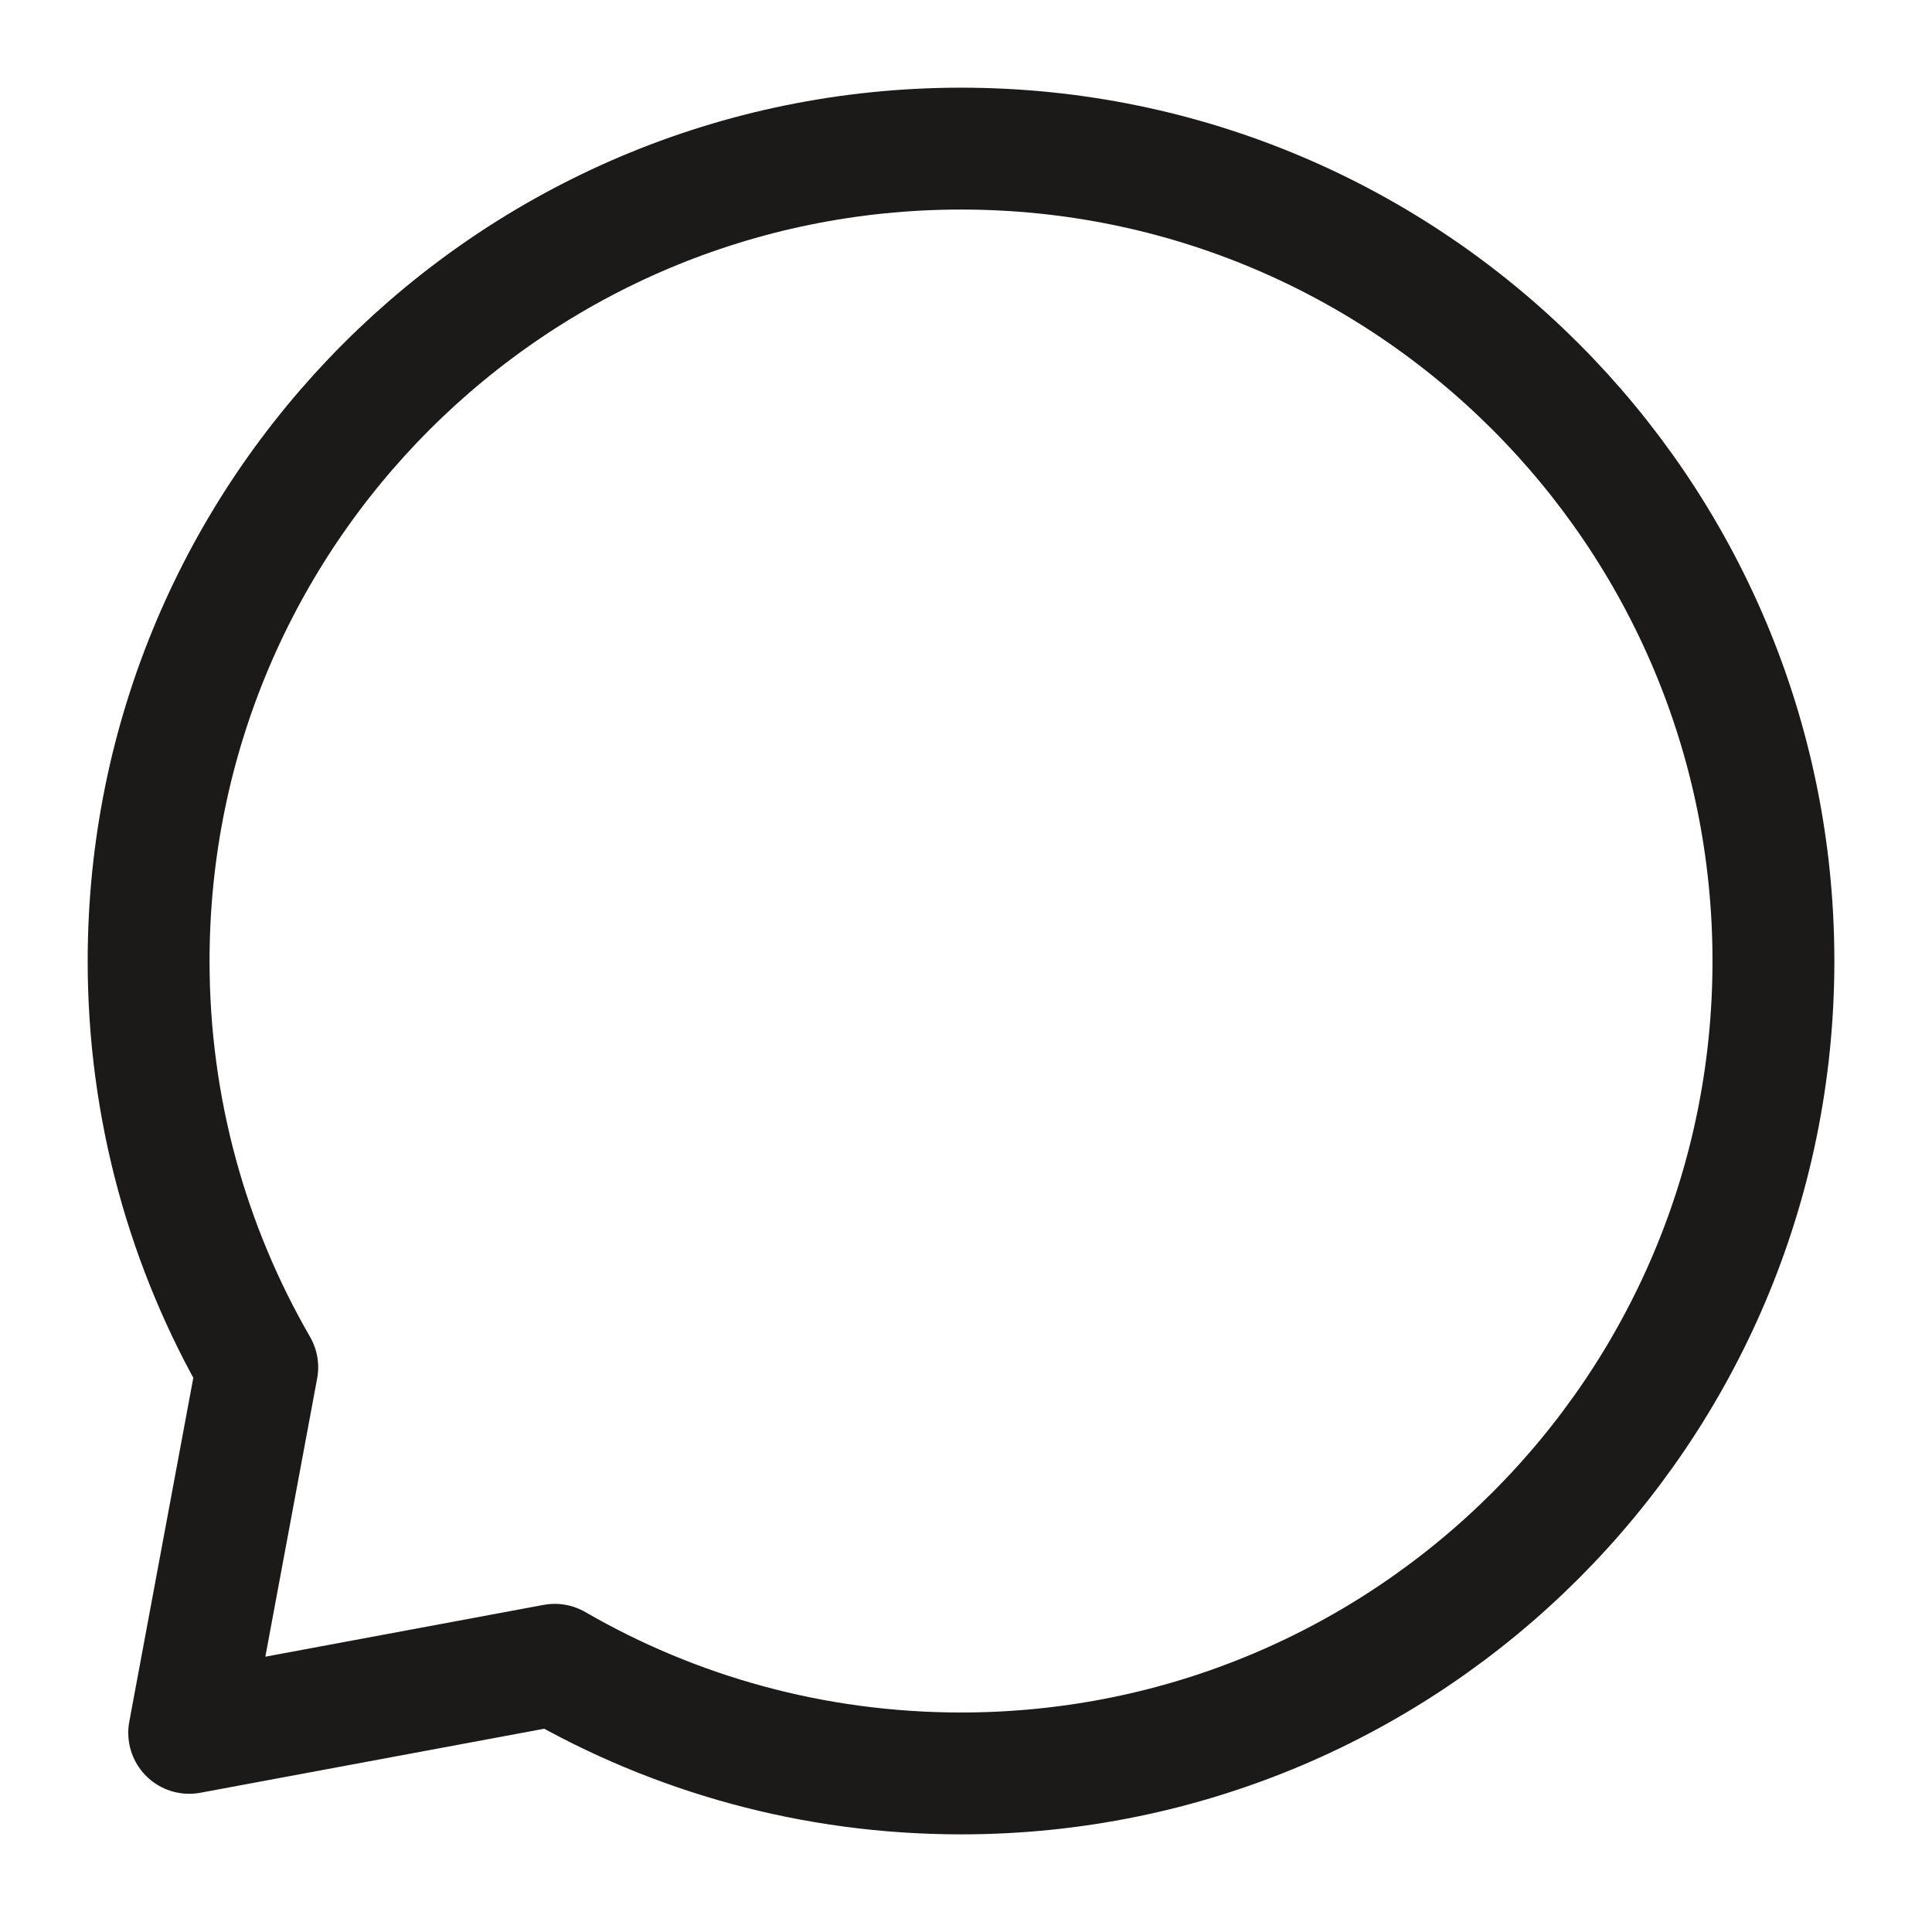 <?xml version="1.0" encoding="utf-8"?>
<svg xmlns="http://www.w3.org/2000/svg" fill="none" height="100%" overflow="visible" preserveAspectRatio="none" style="display: block;" viewBox="0 0 13 13" width="100%">
<path d="M6.467 11.933C9.486 11.933 11.933 9.486 11.933 6.467C11.933 3.447 9.486 1 6.467 1C3.447 1 1 3.447 1 6.467C1 7.462 1.266 8.396 1.731 9.2L1.273 11.66L3.733 11.202C4.537 11.667 5.471 11.933 6.467 11.933Z" id="Vector" stroke="#1C1A19" stroke-linecap="round" stroke-linejoin="round" stroke-width="0.82"/>
</svg>